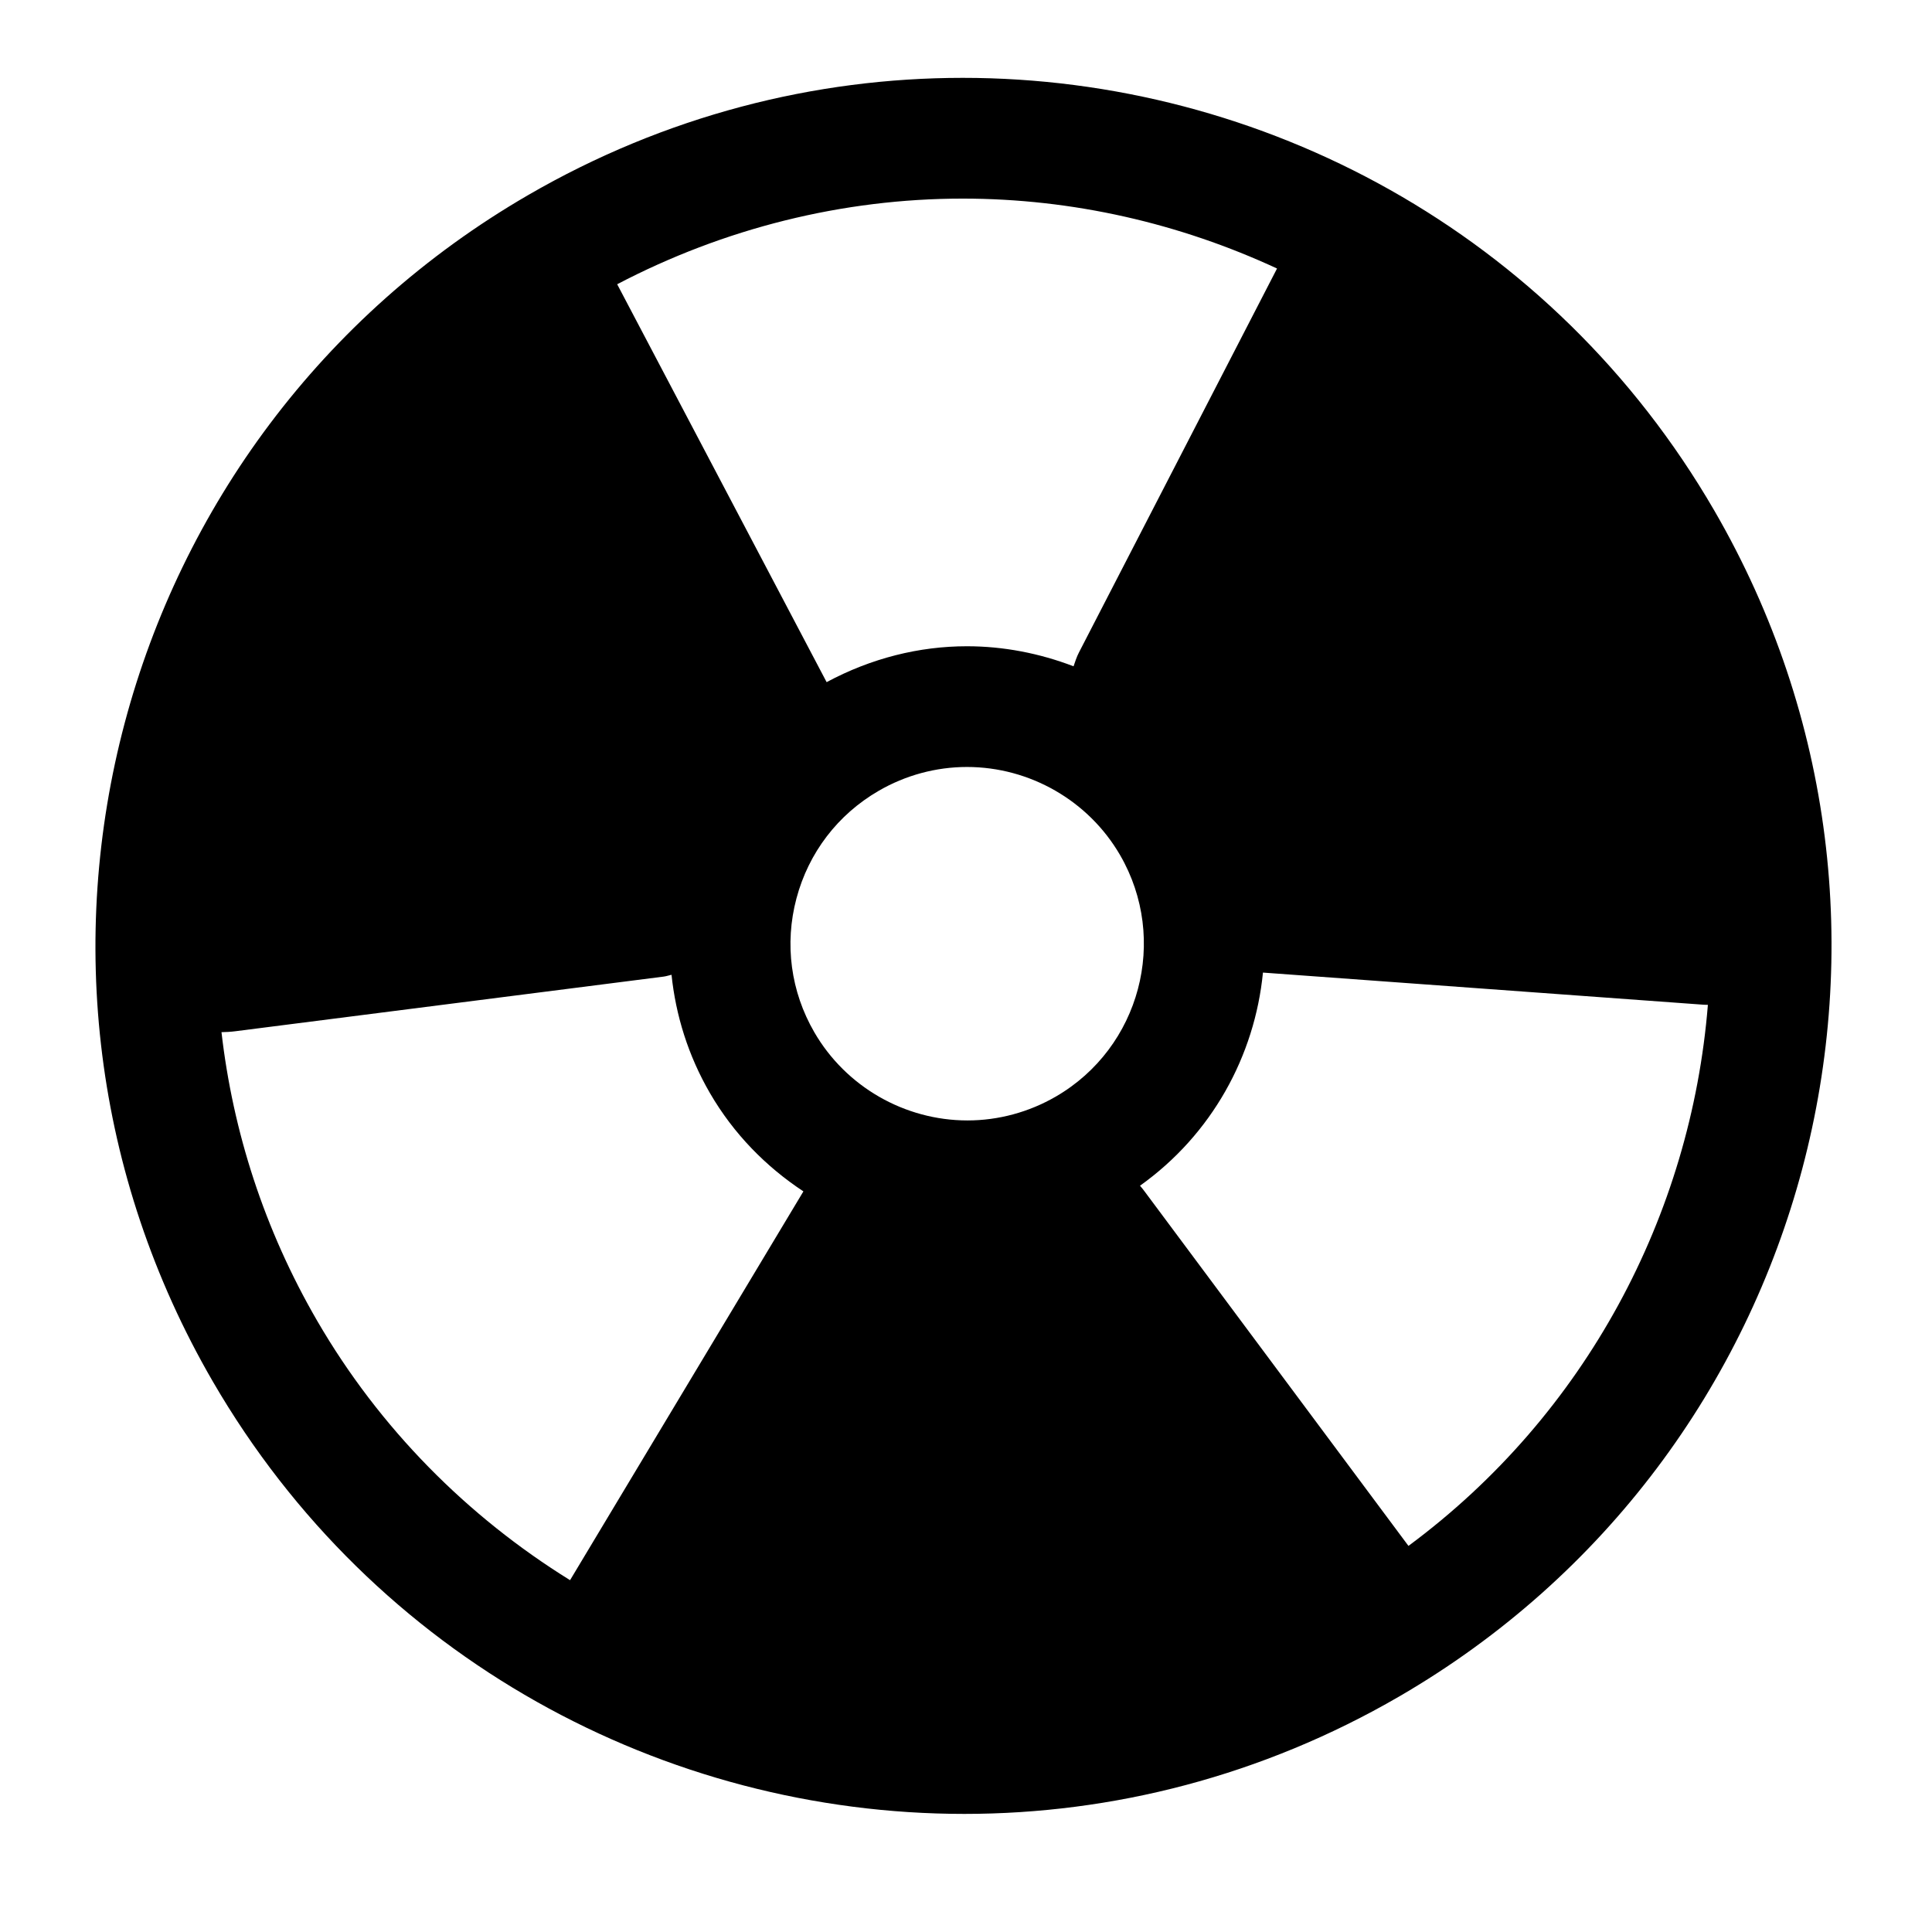 <?xml version="1.0" encoding="utf-8"?>
<!-- Generator: Adobe Illustrator 17.0.0, SVG Export Plug-In . SVG Version: 6.00 Build 0)  -->
<!DOCTYPE svg PUBLIC "-//W3C//DTD SVG 1.1//EN" "http://www.w3.org/Graphics/SVG/1.1/DTD/svg11.dtd">
<svg version="1.1" id="Capa_1" xmlns="http://www.w3.org/2000/svg" xmlns:xlink="http://www.w3.org/1999/xlink" x="0px" y="0px"
	 width="64px" height="64px" viewBox="0 0 64 64" enable-background="new 0 0 64 64" xml:space="preserve">
<g>
	<path d="M31.944,60.088c4.897,0,9.861-1.253,14.401-3.887c13.734-7.969,18.408-25.562,10.439-39.296
		C51.45,7.712,41.804,2.578,31.89,2.579c-4.897,0-9.861,1.253-14.401,3.887C3.754,14.435-0.919,32.028,7.049,45.762
		C12.383,54.955,22.029,60.088,31.944,60.088z M32.031,25.407c2.084,0,4.028,1.118,5.072,2.917c1.62,2.792,0.666,6.381-2.125,8
		c-0.893,0.518-1.906,0.792-2.928,0.792c-2.084,0-4.028-1.118-5.072-2.917c-0.785-1.352-0.996-2.929-0.594-4.44
		s1.367-2.775,2.72-3.56C29.995,25.681,31.008,25.407,32.031,25.407z M7.79,34.162l14.196-1.811c0.093-0.012,0.171-0.042,0.259-0.06
		c0.14,1.341,0.551,2.674,1.271,3.916c0.79,1.362,1.867,2.447,3.098,3.259l-7.73,12.879c-3.403-2.109-6.309-5.029-8.376-8.59
		c-1.759-3.031-2.795-6.285-3.171-9.563C7.483,34.189,7.632,34.182,7.79,34.162z M46.657,51.21l-8.716-11.709
		c-0.057-0.083-0.117-0.151-0.177-0.223c2.381-1.696,3.802-4.302,4.073-7.06l14.601,1.065c0.047,0.003,0.092,0.003,0.138,0.004
		C56.015,40.239,52.539,46.855,46.657,51.21z M42.304,8.895c-0.001,0.003-0.003,0.005-0.005,0.008l-6.555,12.706
		c-0.081,0.156-0.128,0.309-0.181,0.463c-1.125-0.431-2.322-0.664-3.533-0.664c-1.577,0-3.169,0.395-4.647,1.189L20.445,9.416
		c3.537-1.852,7.468-2.837,11.445-2.837C35.541,6.579,39.085,7.402,42.304,8.895z"/>
</g>
</svg>
